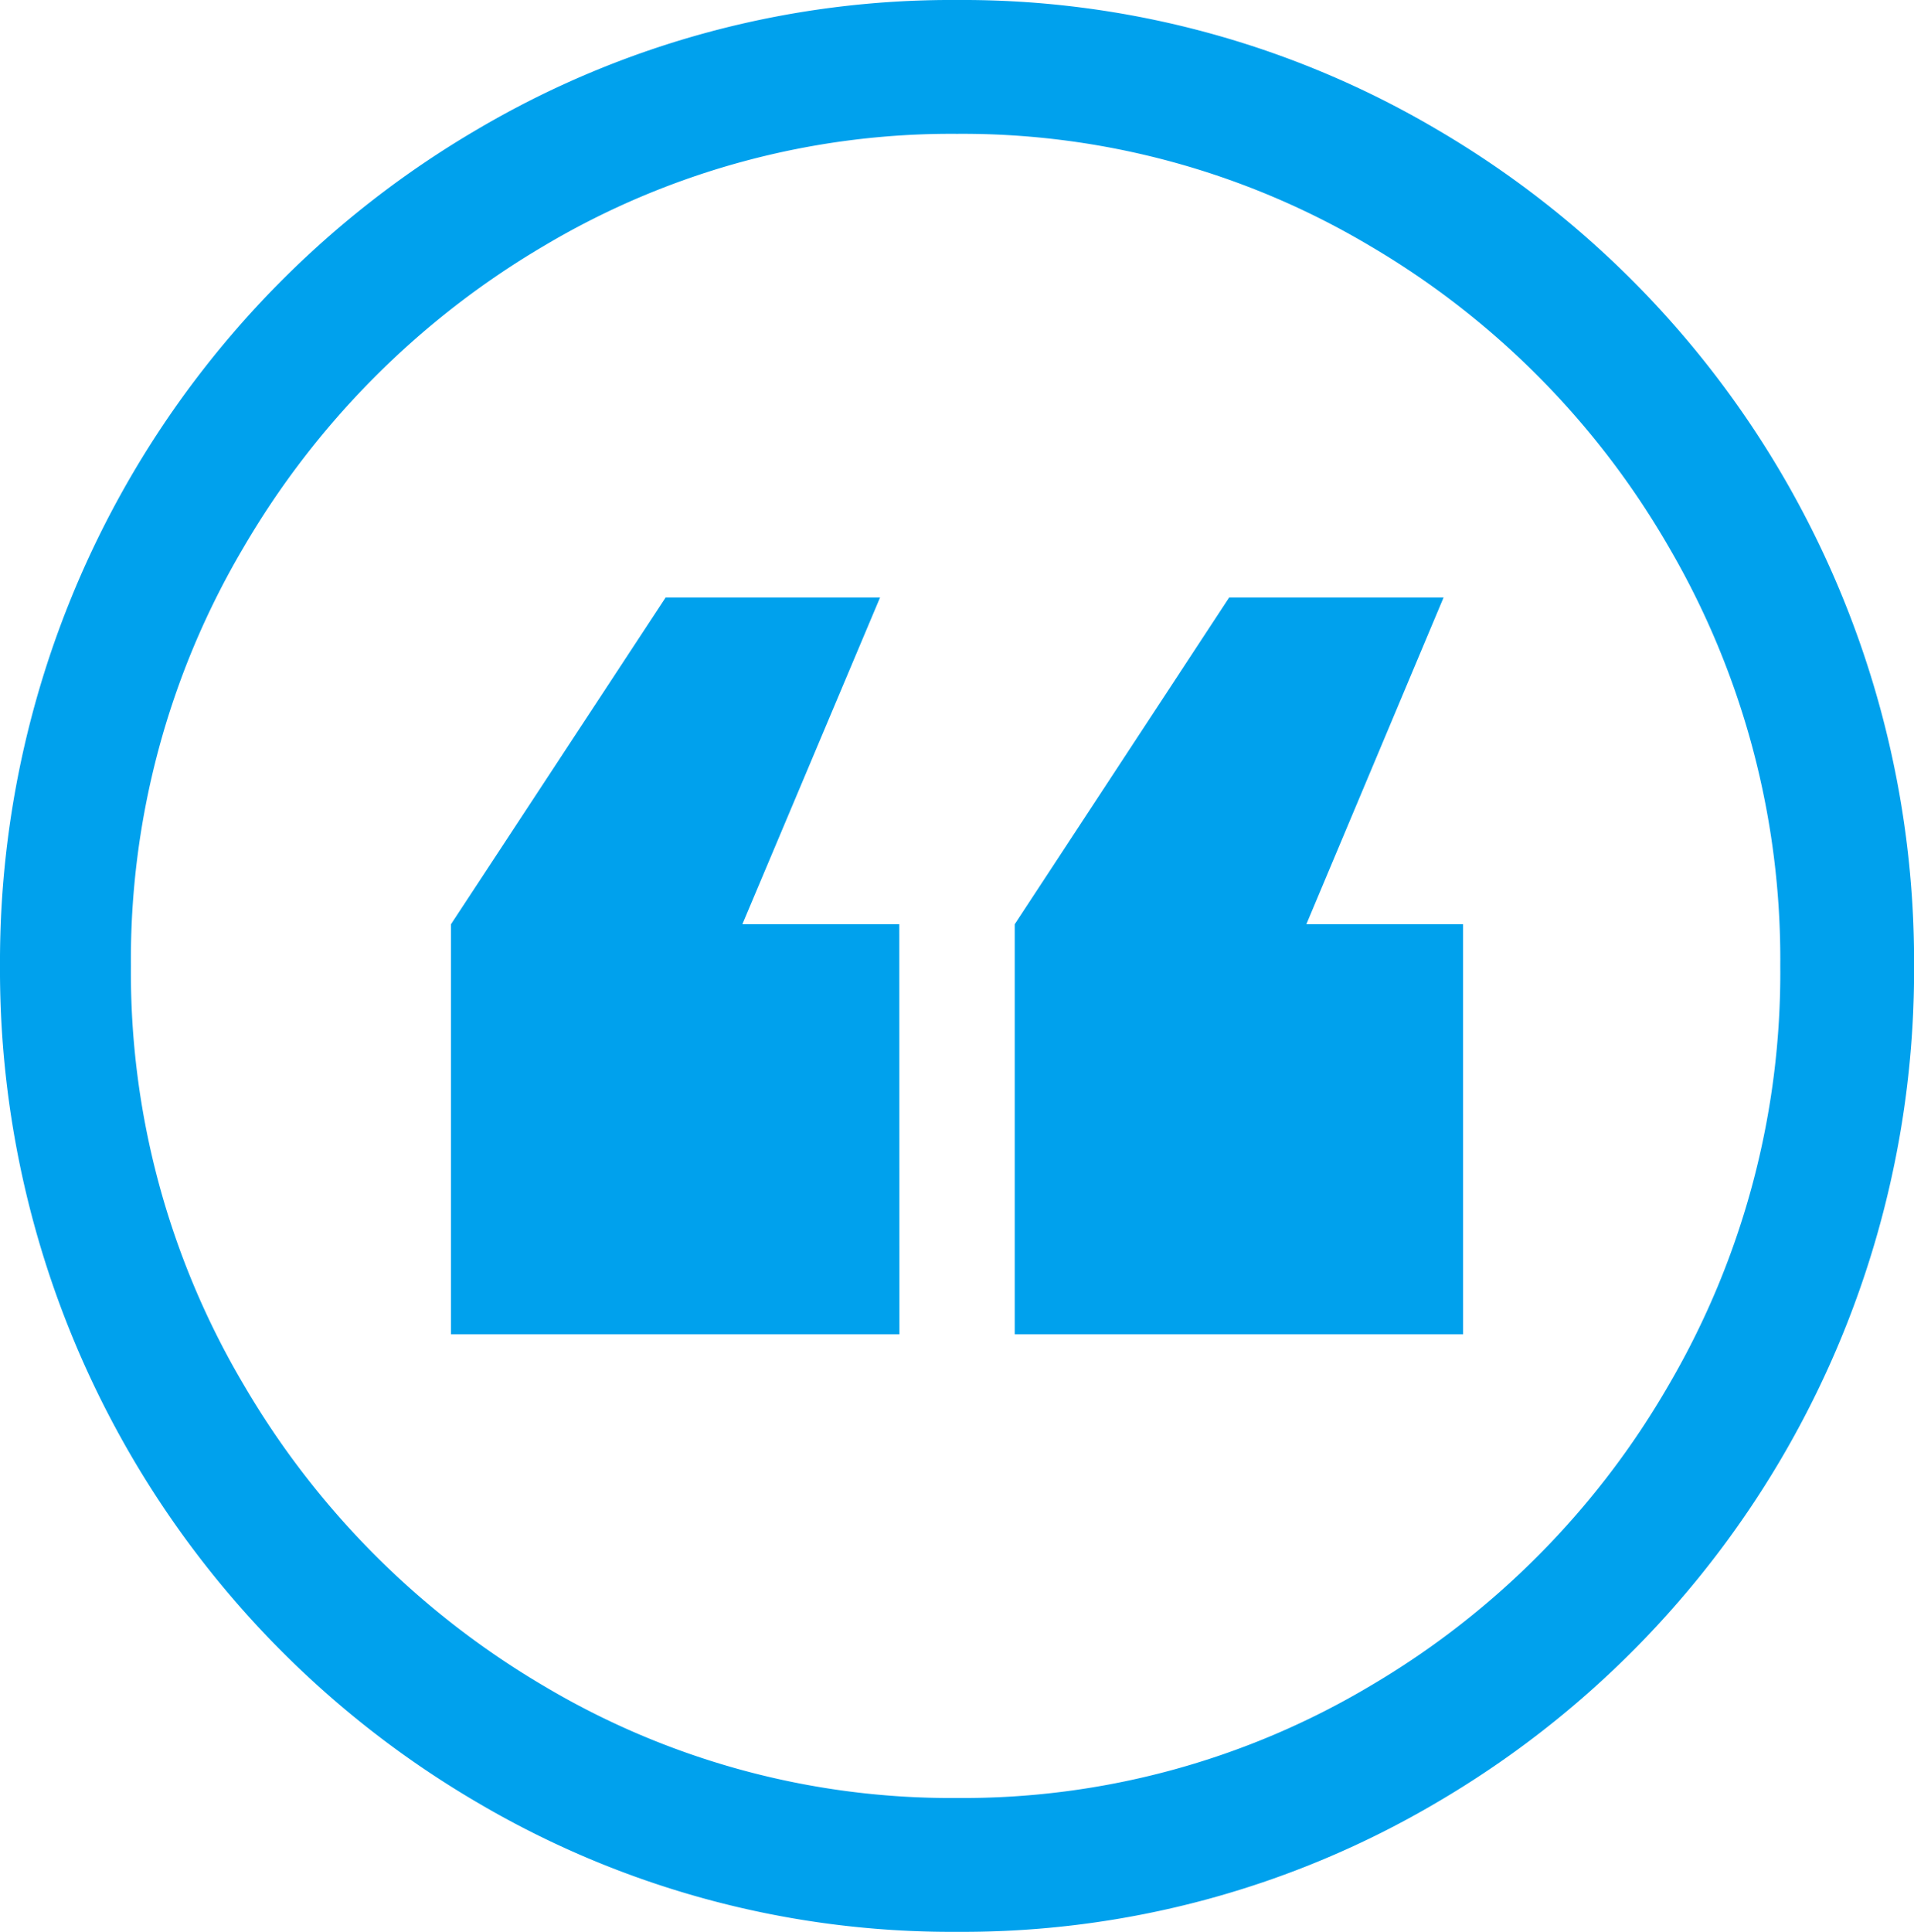 <?xml version="1.0" encoding="UTF-8"?> <svg xmlns="http://www.w3.org/2000/svg" xmlns:xlink="http://www.w3.org/1999/xlink" id="Group_17" data-name="Group 17" width="46.416" height="46.839" viewBox="0 0 46.416 46.839"><defs><clipPath id="clip-path"><rect id="Rectangle_12" data-name="Rectangle 12" width="46.416" height="46.839" fill="none"></rect></clipPath></defs><g id="Group_16" data-name="Group 16" transform="translate(0 0)" clip-path="url(#clip-path)"><path id="Path_20" data-name="Path 20" d="M23.209,46.839A22.627,22.627,0,0,1,11.57,43.7,23.379,23.379,0,0,1,0,23.42,23.375,23.375,0,0,1,11.57,3.14,22.628,22.628,0,0,1,23.209,0,22.637,22.637,0,0,1,34.848,3.14a23.375,23.375,0,0,1,11.57,20.28A23.379,23.379,0,0,1,34.848,43.7a22.636,22.636,0,0,1-11.639,3.139m0-43.594A19.31,19.31,0,0,0,13.192,5.961a20.419,20.419,0,0,0-7.3,7.336A19.618,19.618,0,0,0,3.175,23.42,19.611,19.611,0,0,0,5.891,33.542a20.413,20.413,0,0,0,7.3,7.337,19.3,19.3,0,0,0,10.017,2.715,19.307,19.307,0,0,0,10.017-2.715,20.13,20.13,0,0,0,7.265-7.337A19.8,19.8,0,0,0,43.173,23.42,19.809,19.809,0,0,0,40.491,13.3a20.136,20.136,0,0,0-7.265-7.336A19.319,19.319,0,0,0,23.209,3.245" transform="translate(0 0)" fill="#00a1ed"></path><path id="Path_21" data-name="Path 21" d="M20.032,29.994H9.157V20.052l5.205-7.922h5.2l-3.339,7.922h3.806Zm13.669,0H22.828V20.052l5.2-7.922h5.2L29.9,20.052H33.7Z" transform="translate(1.78 2.357)" fill="#00a1ed"></path></g></svg> 